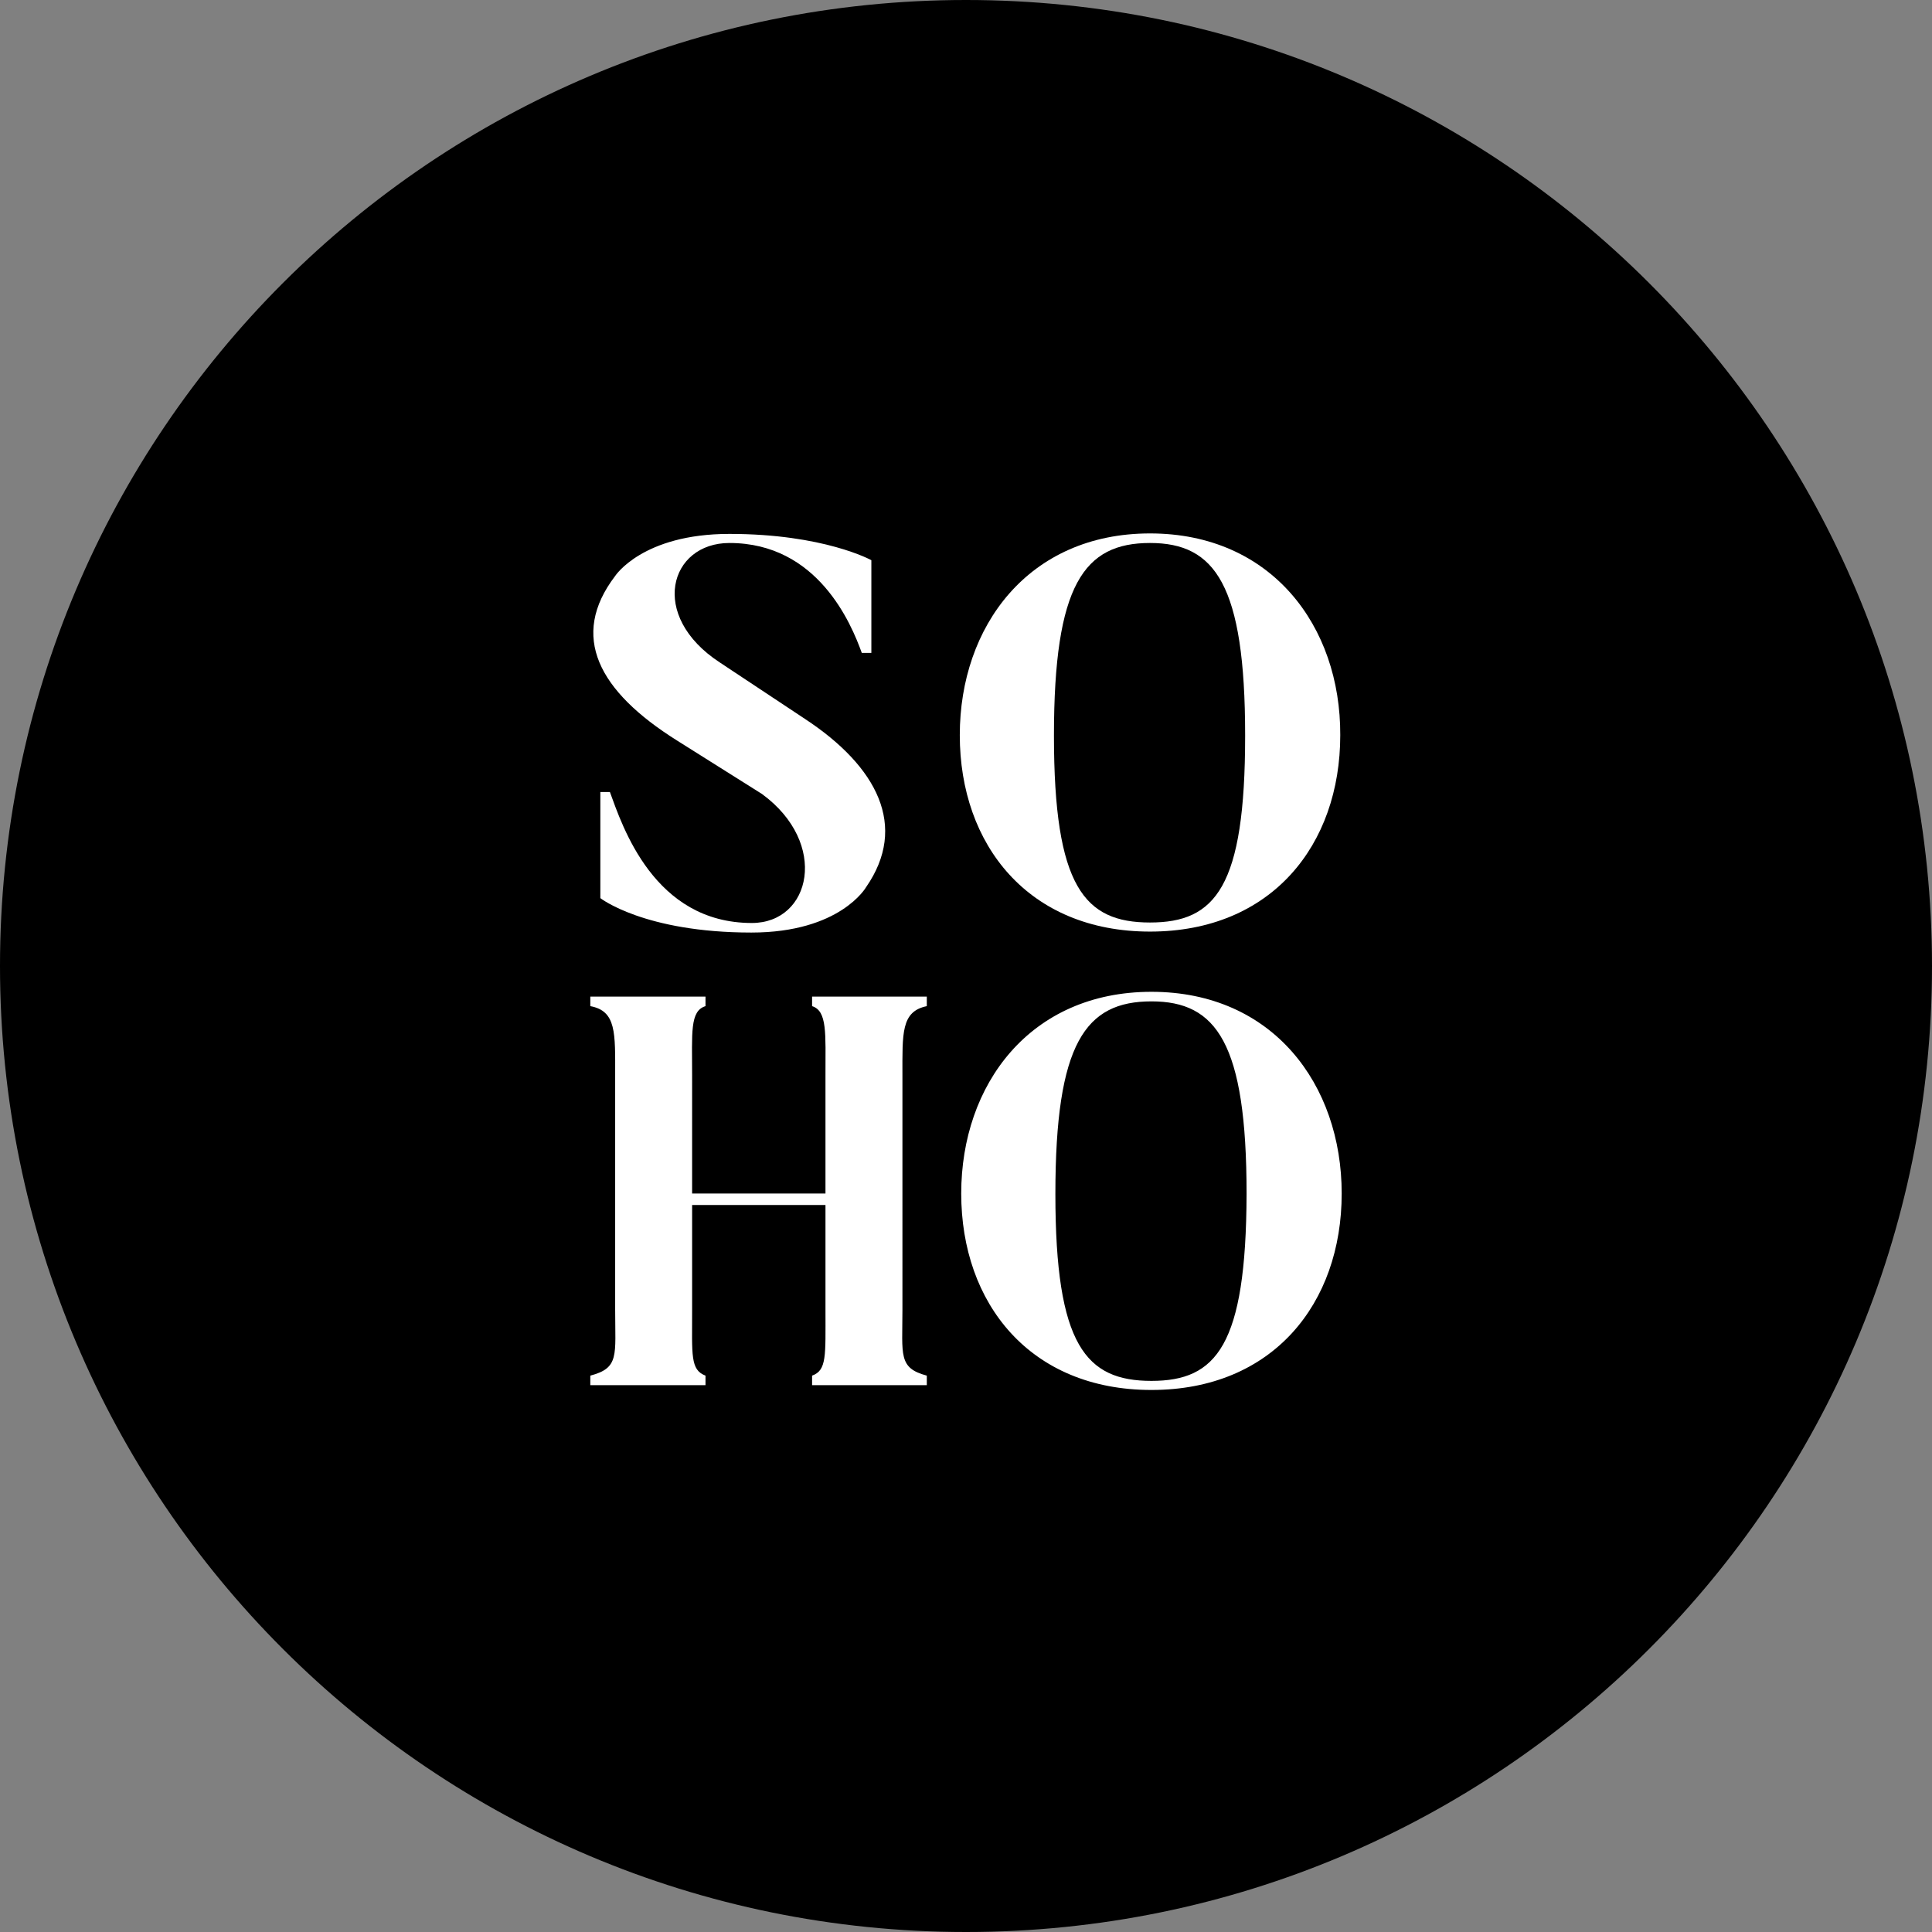 <svg xmlns="http://www.w3.org/2000/svg" version="1.1" xmlns:xlink="http://www.w3.org/1999/xlink" width="404.2" height="404.2"><rect width="100%" height="100%" fill="#808080" stroke="none"/><svg version="1.1" id="SvgjsSvg1001" xmlns="http://www.w3.org/2000/svg" xmlns:xlink="http://www.w3.org/1999/xlink" x="0px" y="0px" viewBox="0 0 404.2 404.2" style="enable-background:new 0 0 404.2 404.2;" xml:space="preserve">
<style type="text/css">
	.st0{fill:#FFFFFF;}
</style>
<g>
	<path d="M404.2,202.1c0,111.6-90.5,202.1-202.1,202.1S0,313.7,0,202.1S90.5,0,202.1,0S404.2,90.5,404.2,202.1"></path>
	<path class="st0" d="M168.4,150.4l-17.8-11.8c-15-9.8-10.5-25,2-25c18.5,0,25.5,16.9,27.7,23h2v-19.4c0,0-9.9-5.5-29.7-5.5
		c-18.2,0-23.9,8.8-23.9,8.8c-9.6,12.6-3.5,24.1,12.9,34.4l17.8,11.2c14.1,10.3,10.3,27-2.1,27c-20.5,0-27.1-20.3-29.7-27.4h-2v22.2
		c0,0,9.2,7.2,31.6,7.2c18.6,0,24-9.5,24-9.5C190,172.9,183.6,160.4,168.4,150.4z"></path>
	<path class="st0" d="M240.6,193c-13.7,0-20.1-7.4-20.1-39.1c0-31.6,6.3-40.3,20.1-40.3c13.6,0,19.9,8.7,19.9,40.3
		C260.5,185.6,254.3,193,240.6,193z M240.6,111.6c-25.4,0-39.8,19.4-39.8,42.2c0,23,14.4,41.1,39.8,41.1s39.8-18.1,39.8-41.1
		C280.5,131,266,111.6,240.6,111.6z"></path>
	<path class="st0" d="M240.9,288.9c-13.7,0-20.1-7.4-20.1-39.1c0-31.6,6.3-40.3,20.1-40.3c13.6,0,19.9,8.7,19.9,40.3
		C260.7,281.5,254.5,288.9,240.9,288.9z M240.9,207.5c-25.4,0-39.8,19.4-39.8,42.2c0,23,14.4,41.1,39.8,41.1s39.8-18.1,39.8-41.1
		C280.7,226.9,266.3,207.5,240.9,207.5z M193.9,210.5v-2h-24v2c3.2,1,2.8,5.7,2.8,14.5v24.7h-27.9V225c0-8.9-0.5-13.5,2.8-14.5v-2
		h-24.1v2c5.5,1,5.2,5.7,5.2,14.5v49.1c0,9.5,0.9,12.1-5.2,13.7v2h24.1v-2c-3.2-1.2-2.8-4.3-2.8-13.7v-22h27.9v22
		c0,9.5,0.3,12.6-2.8,13.7v2h24v-2c-6-1.6-5.1-4.3-5.1-13.7V225C188.8,216.2,188.5,211.6,193.9,210.5z"></path>
</g>
</svg><style>@media (prefers-color-scheme: light) { :root { filter: none; } }
@media (prefers-color-scheme: dark) { :root { filter: none; } }
</style></svg>